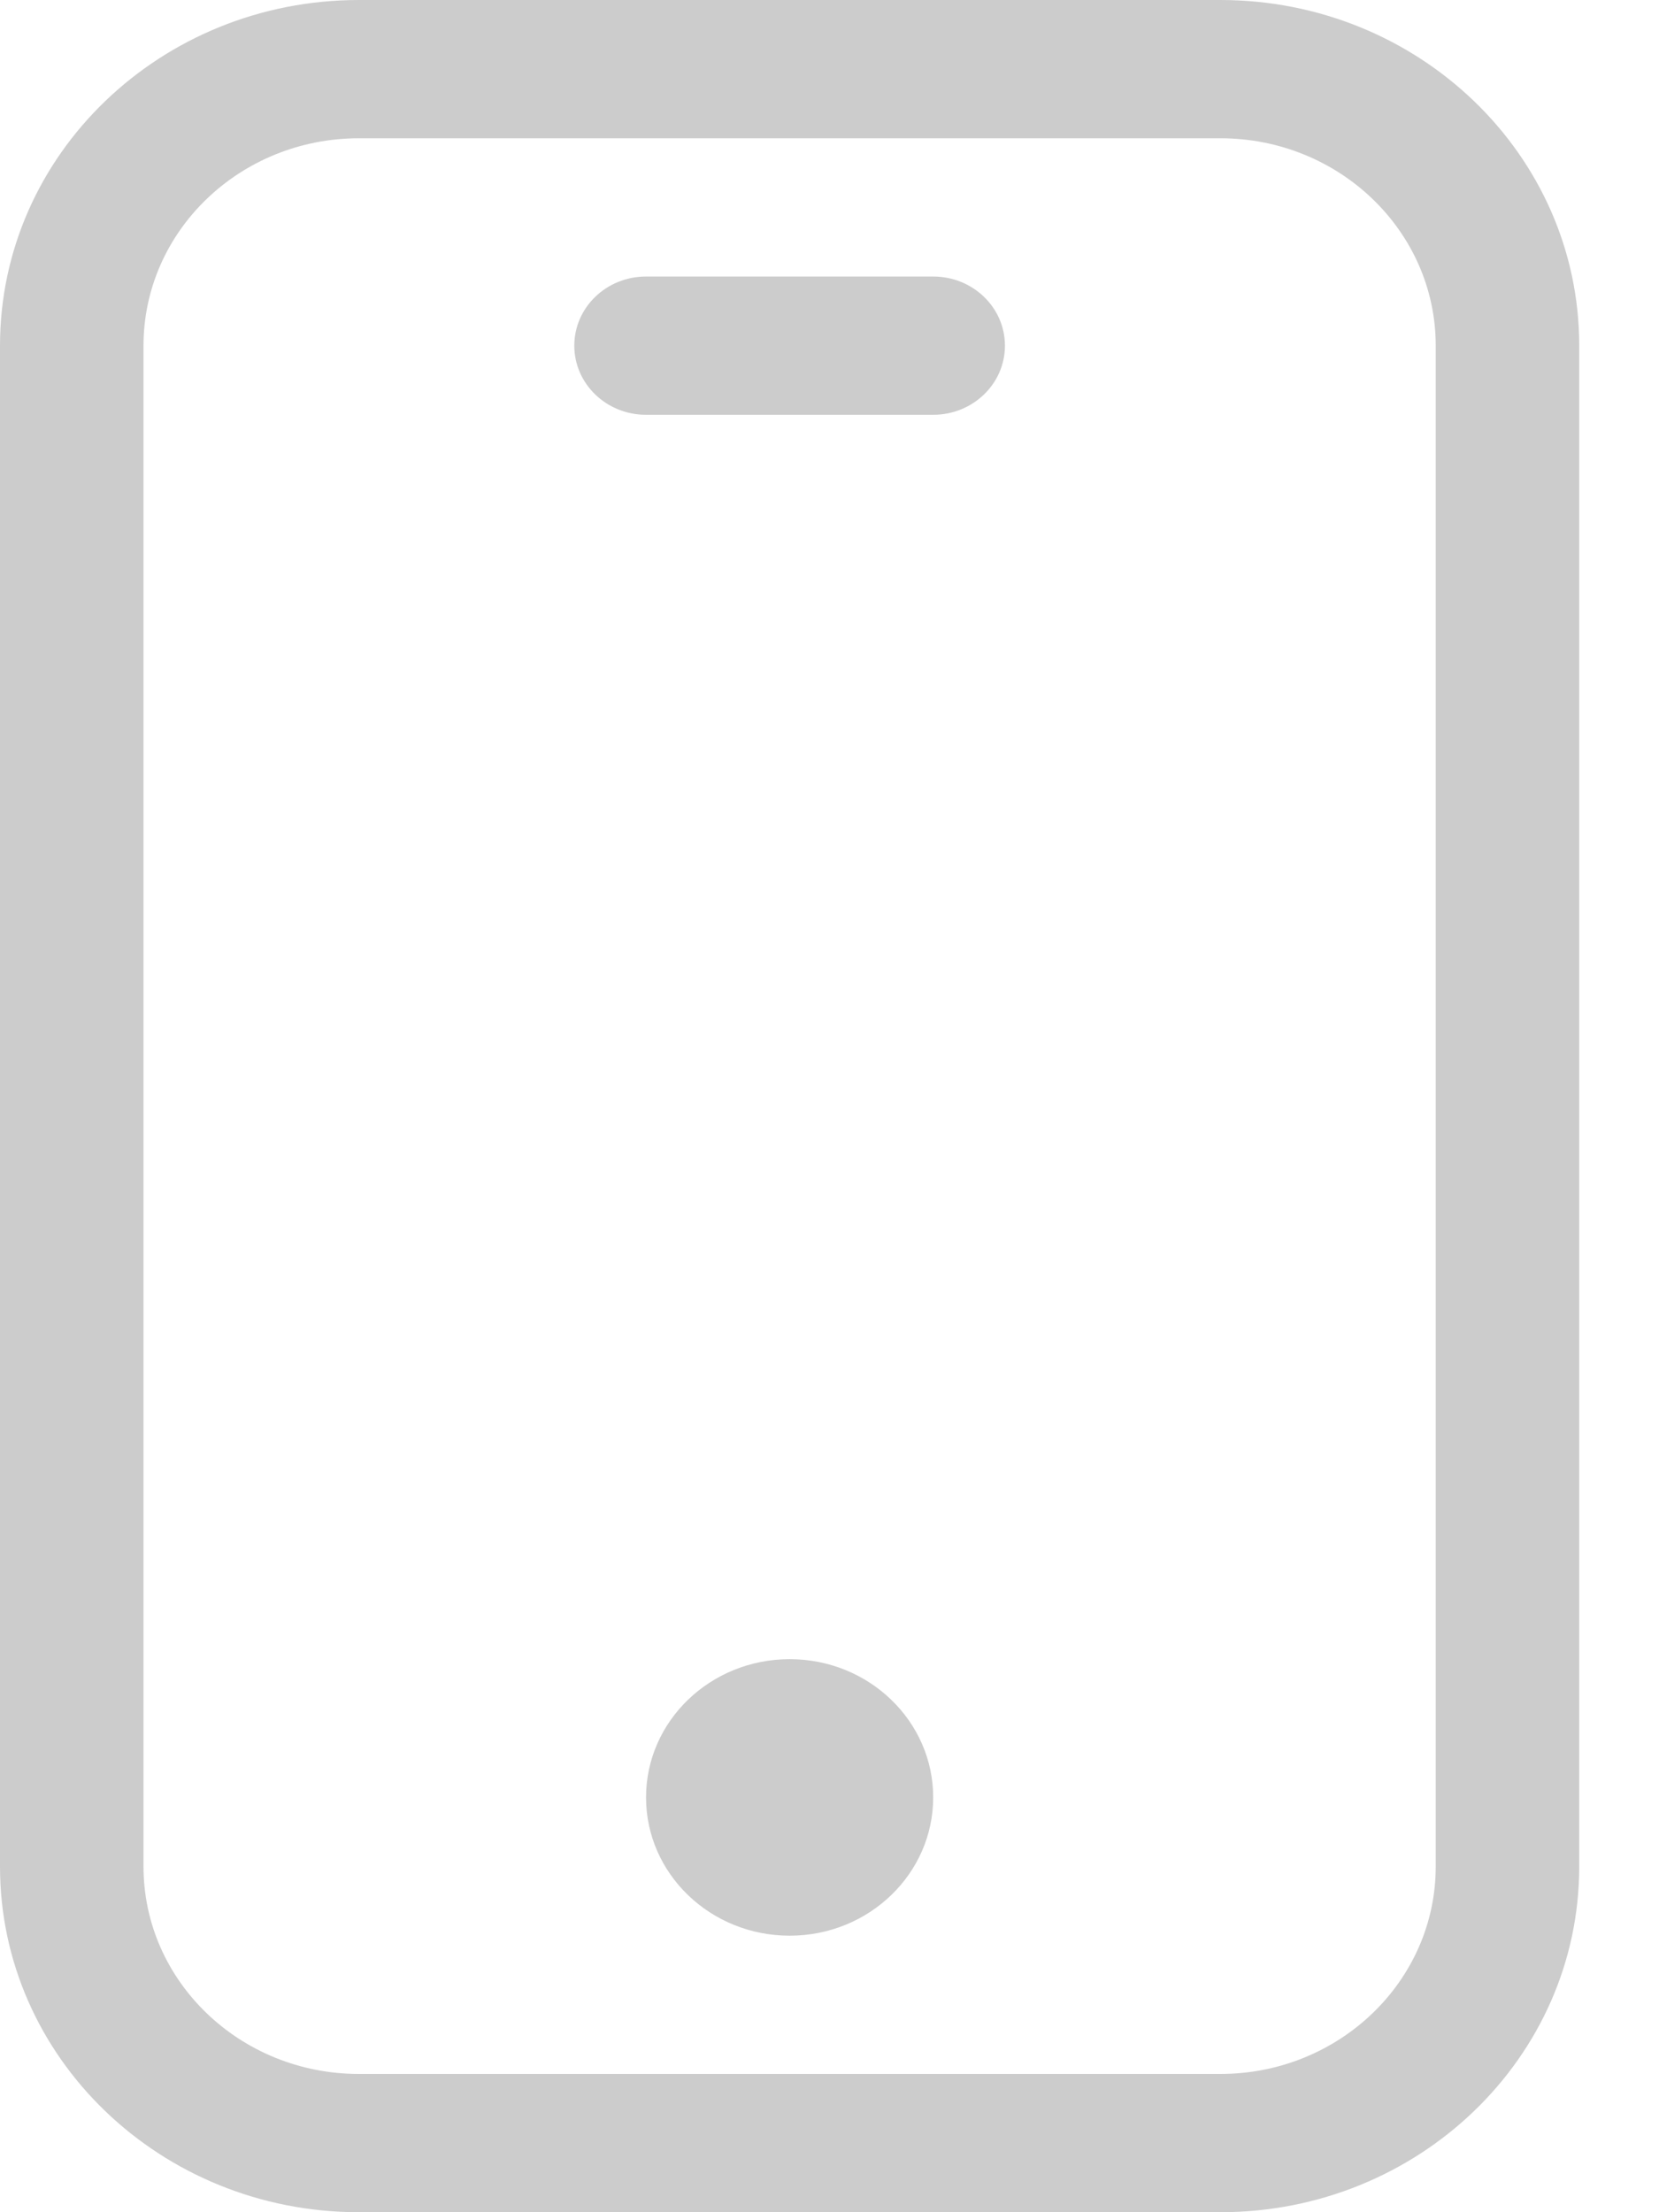 <?xml version="1.0" encoding="UTF-8"?>
<svg width="12px" height="16px" viewBox="0 0 12 16" version="1.1" xmlns="http://www.w3.org/2000/svg" xmlns:xlink="http://www.w3.org/1999/xlink">
    <!-- Generator: Sketch 55 (78076) - https://sketchapp.com -->
    <title>手机</title>
    <desc>Created with Sketch.</desc>
    <g id="主功能页" stroke="none" stroke-width="1" fill="none" fill-rule="evenodd">
        <g id="用户登录-手机号" transform="translate(-705, -263)" fill="#CCCCCC" fill-rule="nonzero">
            <g id="登录" transform="translate(360, 130)">
                <g id="用户名" transform="translate(335, 121)">
                    <g id="手机" transform="translate(10, 12)">
                        <path d="M8.827,16 L2.596,16 C1.162,16 0,14.881 0,13.5 L0,2.5 C-4.61169564e-16,1.119 1.162,2.53632657e-16 2.596,0 L8.827,0 C10.261,8.45442189e-17 11.423,1.119 11.423,2.5 L11.423,13.5 C11.423,14.881 10.261,16 8.827,16 Z M2.596,1 C1.736,1 1.038,1.672 1.038,2.5 L1.038,13.5 C1.038,14.328 1.736,15 2.596,15 L8.827,15 C9.687,15 10.385,14.328 10.385,13.5 L10.385,2.5 C10.385,1.672 9.687,1 8.827,1 L2.596,1 Z" id="形状"></path>
                        <path d="M5.712,14 C5.138,14 4.673,13.552 4.673,13 C4.673,12.448 5.138,12 5.712,12 C6.285,12 6.75,12.448 6.75,13 C6.75,13.552 6.285,14 5.712,14 Z M6.75,3 L4.673,3 C4.386,3 4.154,2.776 4.154,2.5 C4.154,2.224 4.386,2 4.673,2 L6.75,2 C7.037,2 7.269,2.224 7.269,2.5 C7.269,2.776 7.037,3 6.75,3 Z" id="形状"></path>
                    </g>
                </g>
            </g>
        </g>
    </g>
</svg>